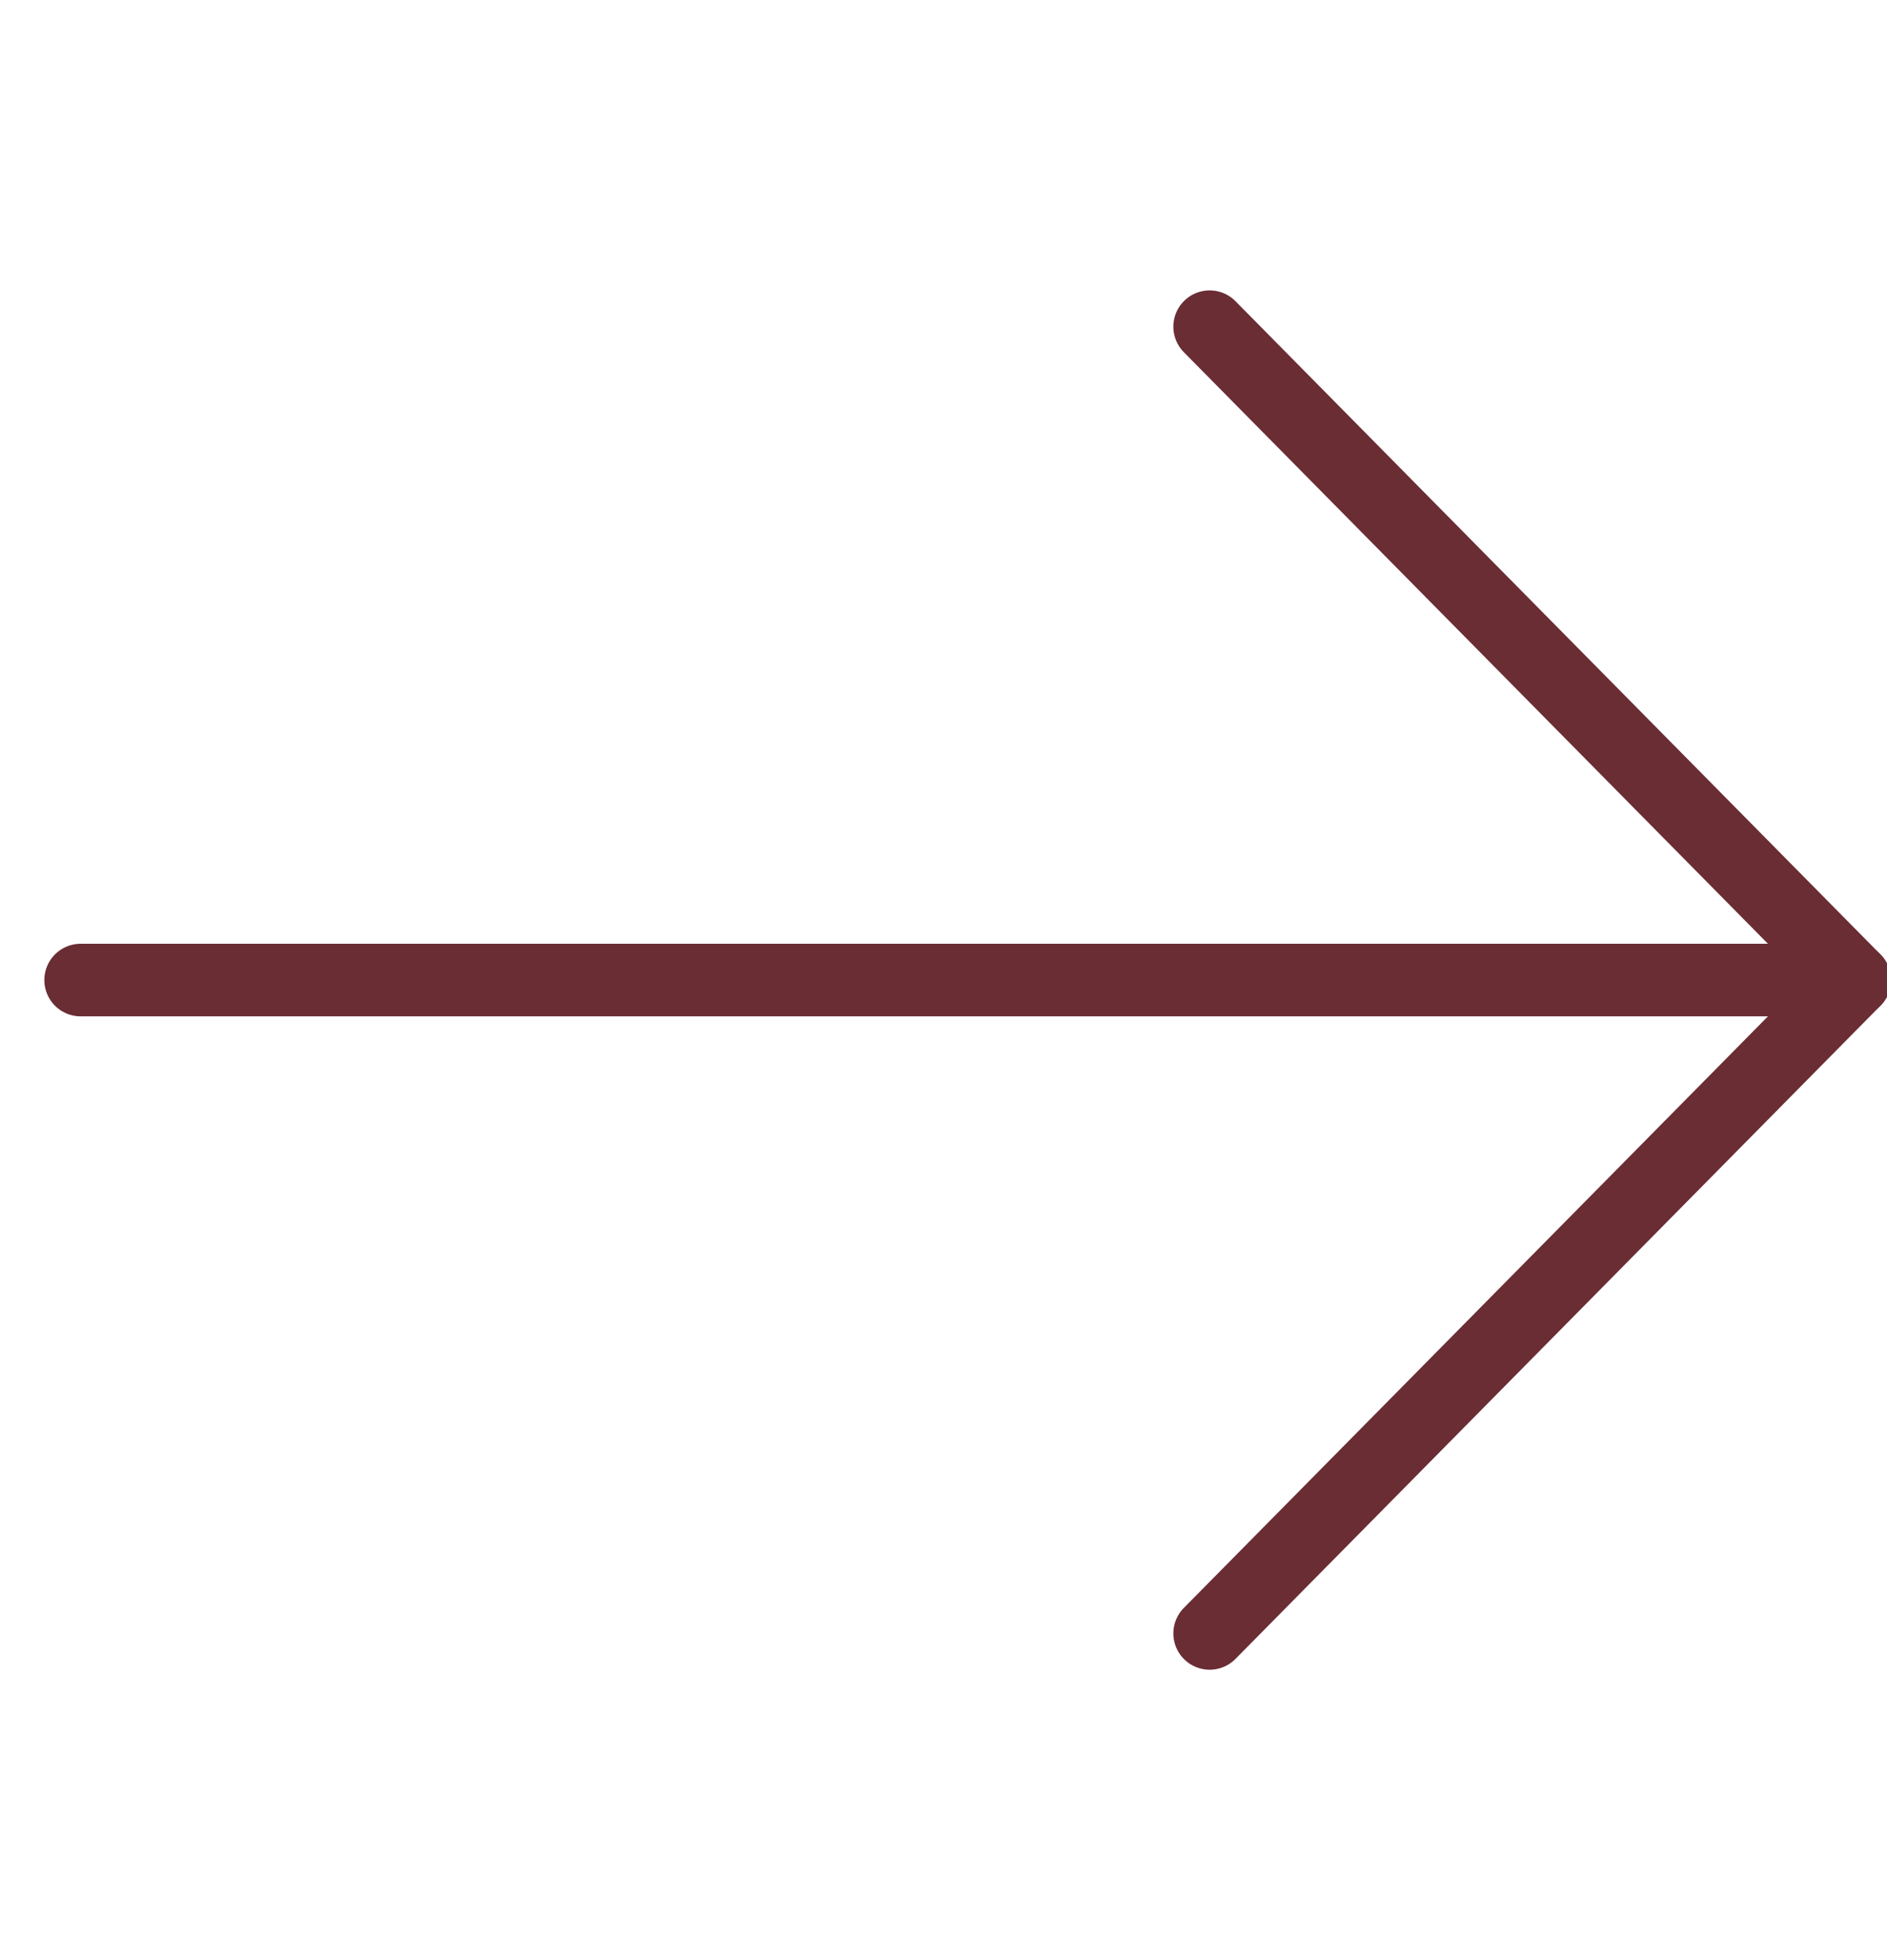 <svg width="26" height="27" viewBox="0 0 26 27" fill="none" xmlns="http://www.w3.org/2000/svg">
<g clip-path="url(#clip0_84_138)">
<path d="M25.555 13.5L1.111 13.5" stroke="#6A2D34" stroke-linecap="round" stroke-linejoin="round"/>
<path d="M16.667 4.5L25.556 13.5L16.667 22.5" stroke="#6A2D34" stroke-linecap="round" stroke-linejoin="round"/>
</g>
<defs>
<clipPath id="clip0_84_138">
<rect width="27" height="26" fill="white" transform="translate(0 27) rotate(-90)"/>
</clipPath>
</defs>
</svg>
